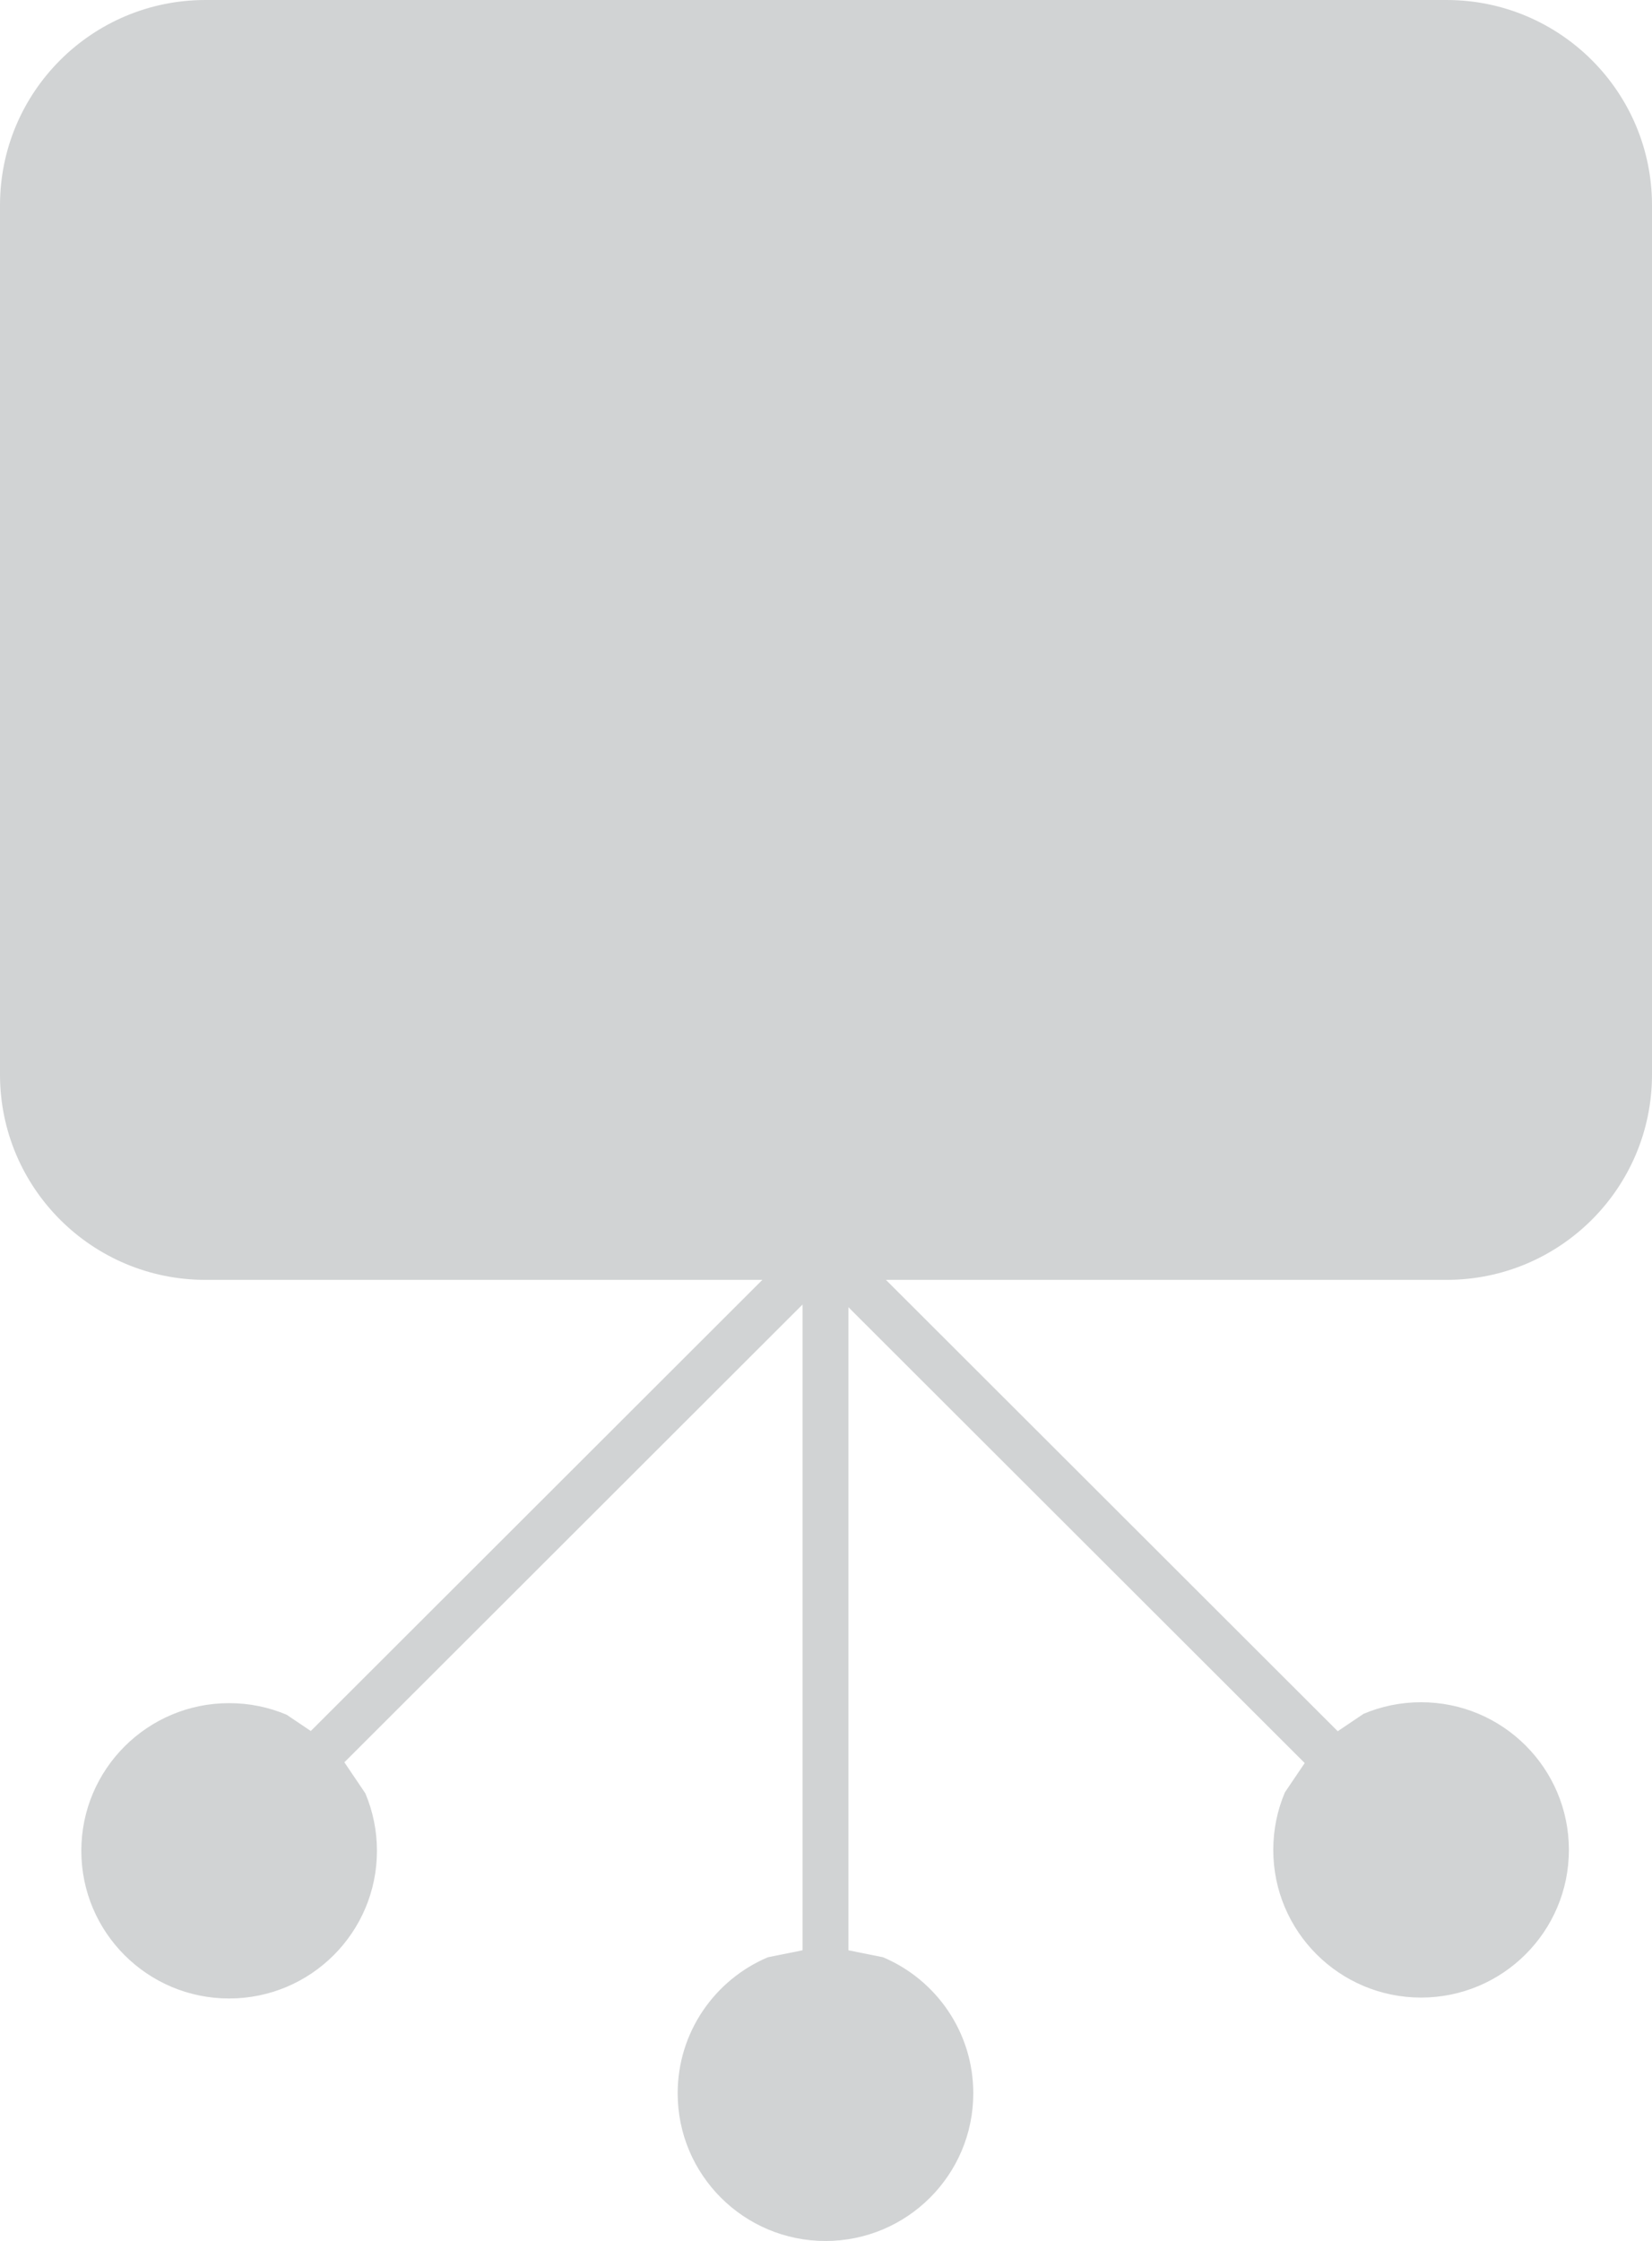 <?xml version="1.0" encoding="UTF-8"?> <svg xmlns="http://www.w3.org/2000/svg" xmlns:xlink="http://www.w3.org/1999/xlink" width="309" height="419" xml:space="preserve" overflow="hidden"> <defs> <clipPath id="clip0"> <rect x="310" y="1561" width="309" height="419"></rect> </clipPath> </defs> <g clip-path="url(#clip0)" transform="translate(-310 -1561)"> <path d="M348.432 1561 580.568 1561C601.793 1561 619 1578.18 619 1599.38L619 1761.92C619 1783.12 601.793 1800.3 580.568 1800.3L475.711 1800.3 560.217 1884.69 565.046 1881.44C568.353 1880.04 571.99 1879.27 575.807 1879.27 591.077 1879.27 603.455 1891.63 603.455 1906.88 603.455 1922.13 591.077 1934.49 575.807 1934.49 560.538 1934.49 548.16 1922.13 548.16 1906.88 548.16 1903.07 548.933 1899.43 550.332 1896.13L554.04 1890.64 468.693 1805.41 468.693 1925.65 475.164 1926.95C485.087 1931.14 492.05 1940.95 492.05 1952.39 492.05 1967.64 479.672 1980 464.402 1980 449.133 1980 436.755 1967.64 436.755 1952.39 436.755 1940.95 443.717 1931.14 453.641 1926.95L460.112 1925.65 460.112 1804.91 374.413 1890.5 378.334 1896.3C379.732 1899.61 380.506 1903.24 380.506 1907.05 380.506 1922.3 368.128 1934.66 352.859 1934.66 337.589 1934.66 325.211 1922.3 325.211 1907.05 325.211 1891.8 337.589 1879.44 352.859 1879.44 356.676 1879.44 360.313 1880.21 363.62 1881.61L368.134 1884.65 452.598 1800.3 348.432 1800.3C327.207 1800.3 310 1783.12 310 1761.92L310 1599.38C310 1578.18 327.207 1561 348.432 1561Z" fill="#D1D3D4" fill-rule="evenodd"></path> </g> </svg> 